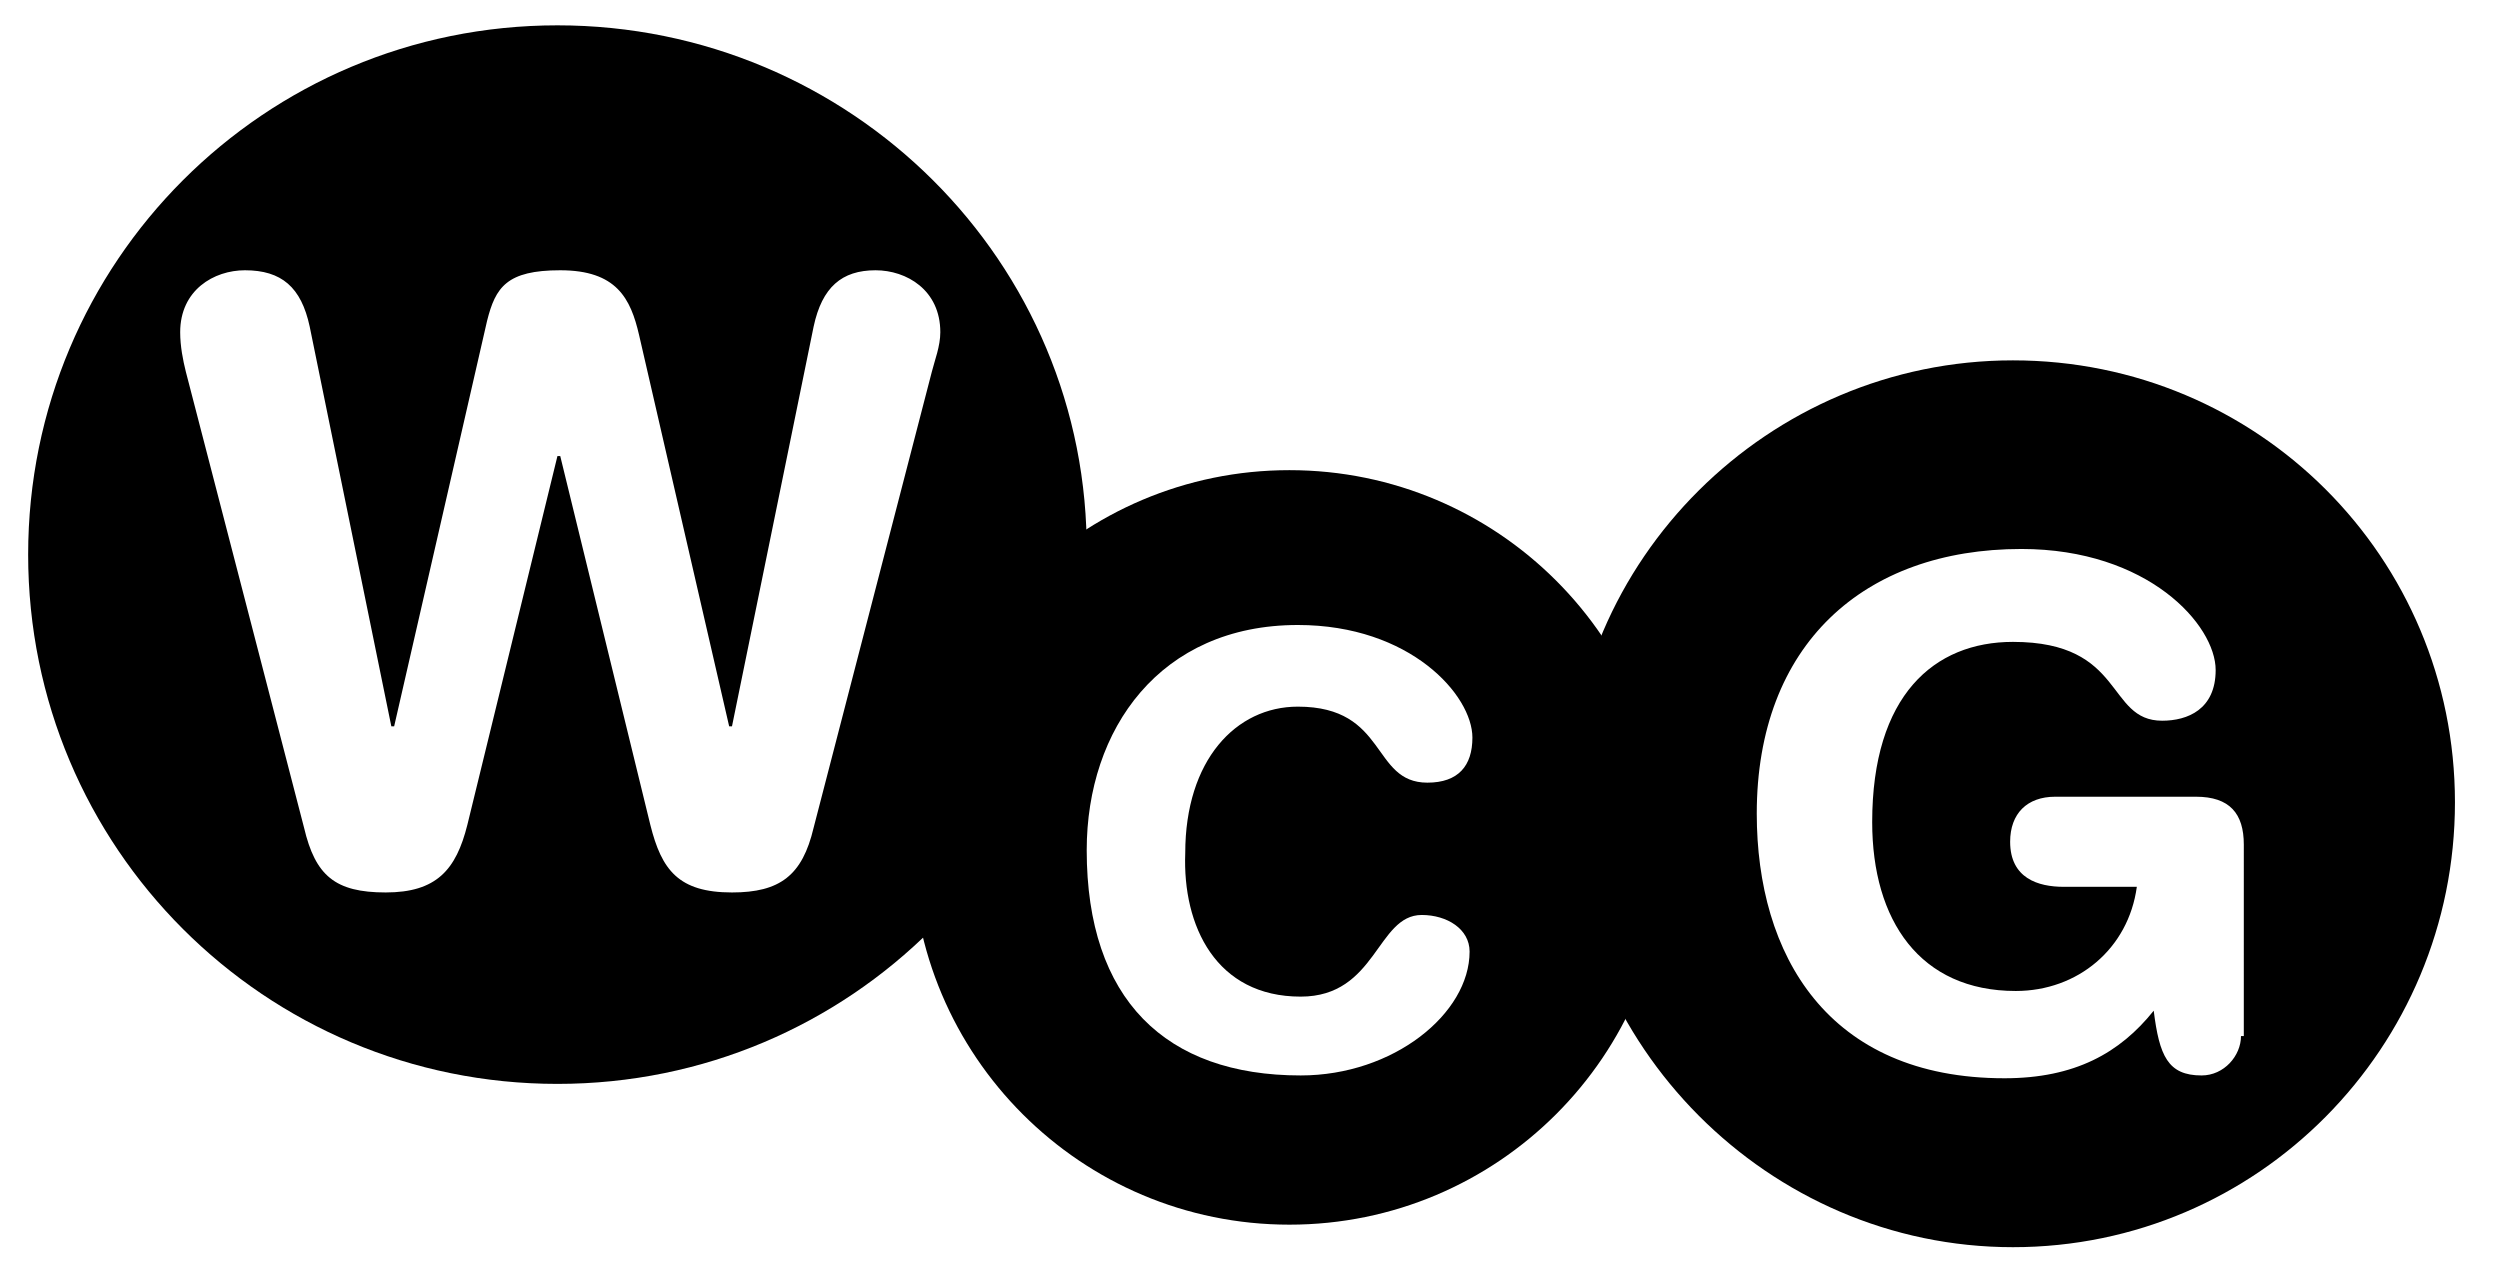 <?xml version="1.0" encoding="utf-8"?>
<!-- Generator: Adobe Illustrator 26.3.1, SVG Export Plug-In . SVG Version: 6.00 Build 0)  -->
<svg version="1.1" id="Layer_1" xmlns="http://www.w3.org/2000/svg" xmlns:xlink="http://www.w3.org/1999/xlink" x="0px" y="0px"
	 viewBox="0 0 88.8 45.3" style="enable-background:new 0 0 88.8 45.3;" xml:space="preserve">
<g>
	<path d="M45.8,16.7c-7.4,0-13.4,6-13.4,13.4s6,13.4,13.4,13.4s13.4-6,13.4-13.4S53.2,16.7,45.8,16.7z M46.2,35.4
		c2.7,0,2.7-2.9,4.3-2.9c0.9,0,1.7,0.5,1.7,1.3c0,2.2-2.7,4.4-6,4.4c-4.8,0-7.6-2.7-7.6-8c0-4.3,2.6-8,7.5-8c4,0,6.2,2.5,6.2,4
		c0,1-0.5,1.6-1.6,1.6c-2,0-1.4-2.7-4.6-2.7c-2.2,0-4,1.9-4,5.2C42,32.9,43.2,35.4,46.2,35.4z"/>
	<path d="M19.8,0.9C9.4,0.9,1,9.3,1,19.7s8.4,18.8,18.8,18.8s18.8-8.4,18.8-18.8C38.7,9.3,30.2,0.9,19.8,0.9z M33.1,13.2l-4.2,16.2
		c-0.4,1.7-1.2,2.3-2.9,2.3c-1.9,0-2.5-0.8-2.9-2.4l-3.2-13.1h-0.1l-3.2,13.1c-0.4,1.6-1.1,2.4-2.9,2.4c-1.8,0-2.5-0.6-2.9-2.3
		L6.6,13.2c-0.1-0.4-0.2-0.9-0.2-1.4c0-1.5,1.2-2.2,2.3-2.2c1.3,0,2,0.6,2.3,2l2.9,14.2H14l3.3-14.4c0.3-1.2,0.7-1.8,2.6-1.8
		c2,0,2.5,1,2.8,2.3l3.2,13.9H26l2.9-14.2c0.3-1.4,1-2,2.2-2c1.1,0,2.3,0.7,2.3,2.2C33.4,12.3,33.2,12.8,33.1,13.2z"/>
	<path d="M71.5,12.8c-8.7,0-15.8,7.1-15.8,15.7s7.1,15.8,15.8,15.8c8.7,0,15.7-7.1,15.7-15.8C87.2,19.8,80.2,12.8,71.5,12.8z
		 M79.6,36.8c0,0.7-0.6,1.4-1.4,1.4c-1.2,0-1.5-0.7-1.7-2.3c-1.2,1.5-2.8,2.4-5.3,2.4c-6.3,0-8.8-4.4-8.8-9.4c0-6,3.8-9.4,9.4-9.4
		c4.5,0,6.9,2.7,6.9,4.3c0,1.4-1,1.8-1.9,1.8c-2,0-1.3-2.8-5.3-2.8c-2.8,0-5,1.9-5,6.4c0,3.5,1.7,6,5.1,6c2.2,0,4-1.5,4.3-3.7h-2.6
		c-0.9,0-1.9-0.3-1.9-1.6c0-1,0.6-1.6,1.6-1.6h5c1.2,0,1.7,0.6,1.7,1.7V36.8L79.6,36.8z"/>
</g>
</svg>
